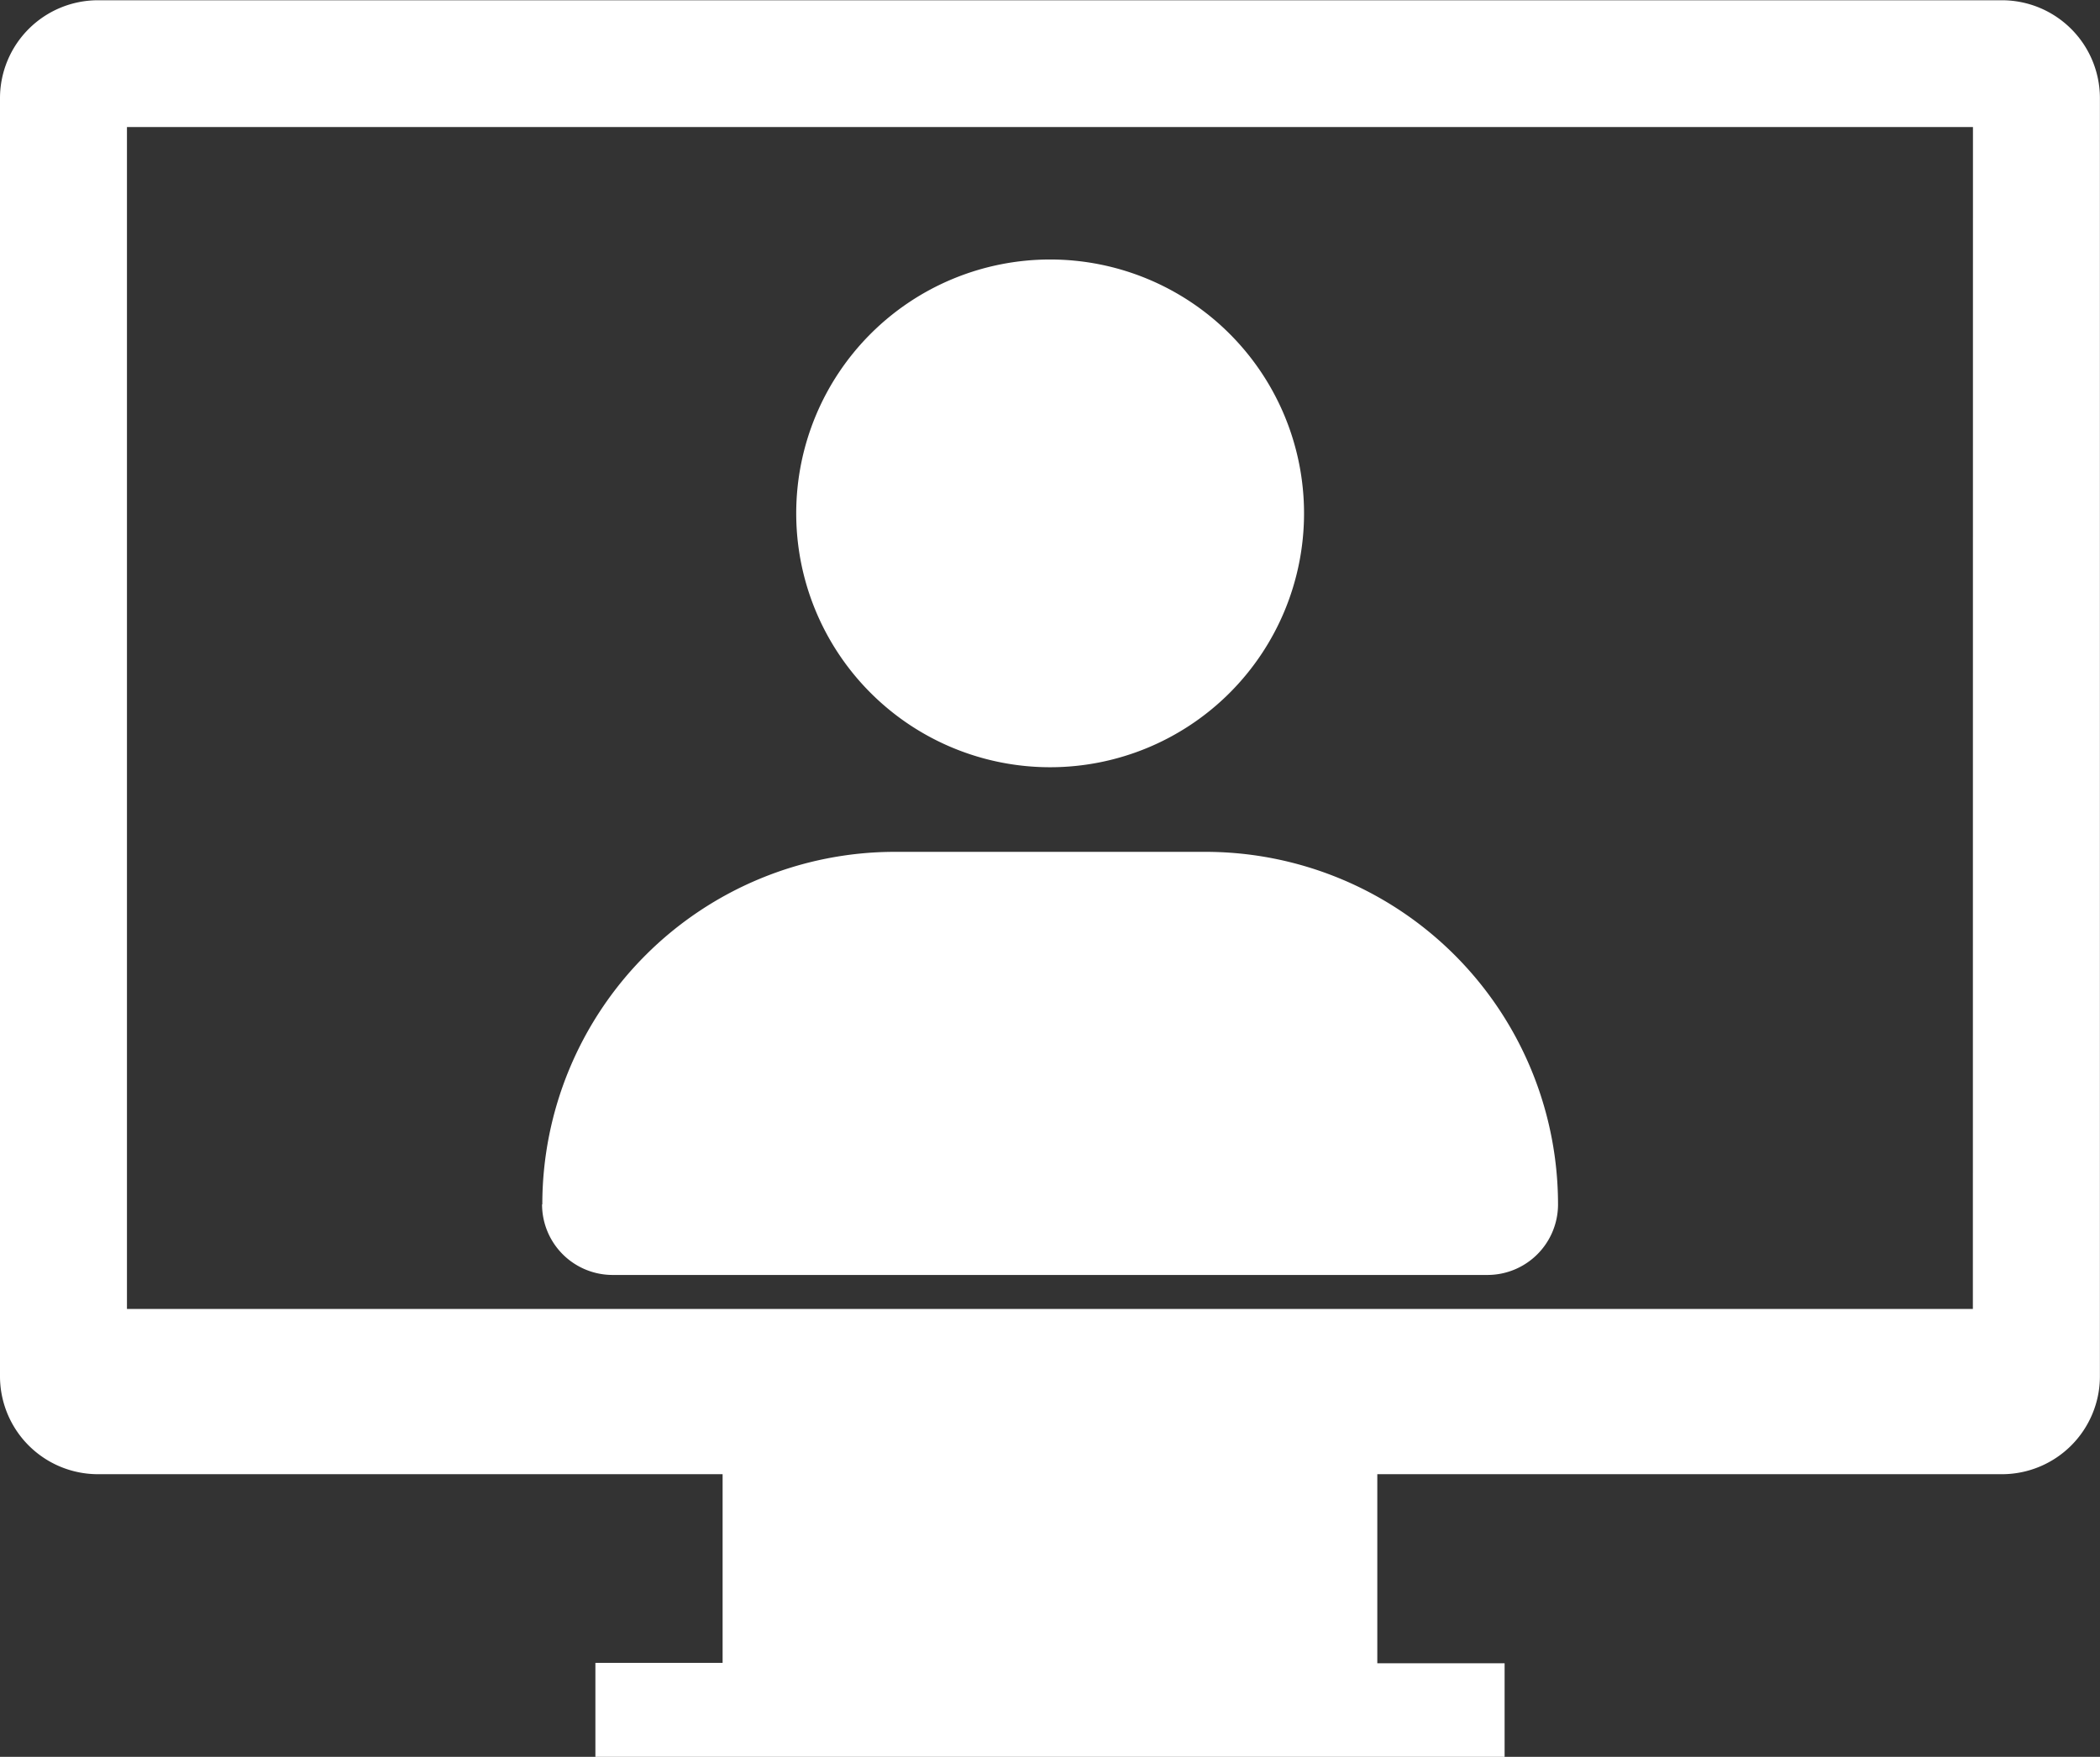 <svg xmlns="http://www.w3.org/2000/svg" width="24.217" height="20.263" viewBox="0 0 24.217 20.263"><rect x="0" y="0" width="24.217" height="20.263" fill="#333333" stroke="none"/><defs><style>.a{fill:#fff;}</style></defs><g transform="translate(22574 18523)"><g transform="translate(-22574 -18523)"><path class="a" d="M23.09,41.8H1.126A1.13,1.13,0,0,0,0,42.923V57.679A1.13,1.13,0,0,0,1.126,58.8H8.333v2.176H6.866V62.06H17.351V60.981H15.883V58.8H23.09a1.13,1.13,0,0,0,1.126-1.126V42.923A1.13,1.13,0,0,0,23.09,41.8Zm-.339,15.094H1.464V43.262H22.752Z" transform="translate(0 -41.797)"/></g><path class="a" d="M18.637,18.646a2.928,2.928,0,1,1,2.928,2.928A2.928,2.928,0,0,1,18.637,18.646Zm-2.928,7.97a4.067,4.067,0,0,1,4.066-4.066h3.578a4.067,4.067,0,0,1,4.069,4.066.814.814,0,0,1-.814.814H16.52a.814.814,0,0,1-.814-.814Z" transform="translate(-22583.455 -18535.725)"/></g></svg>